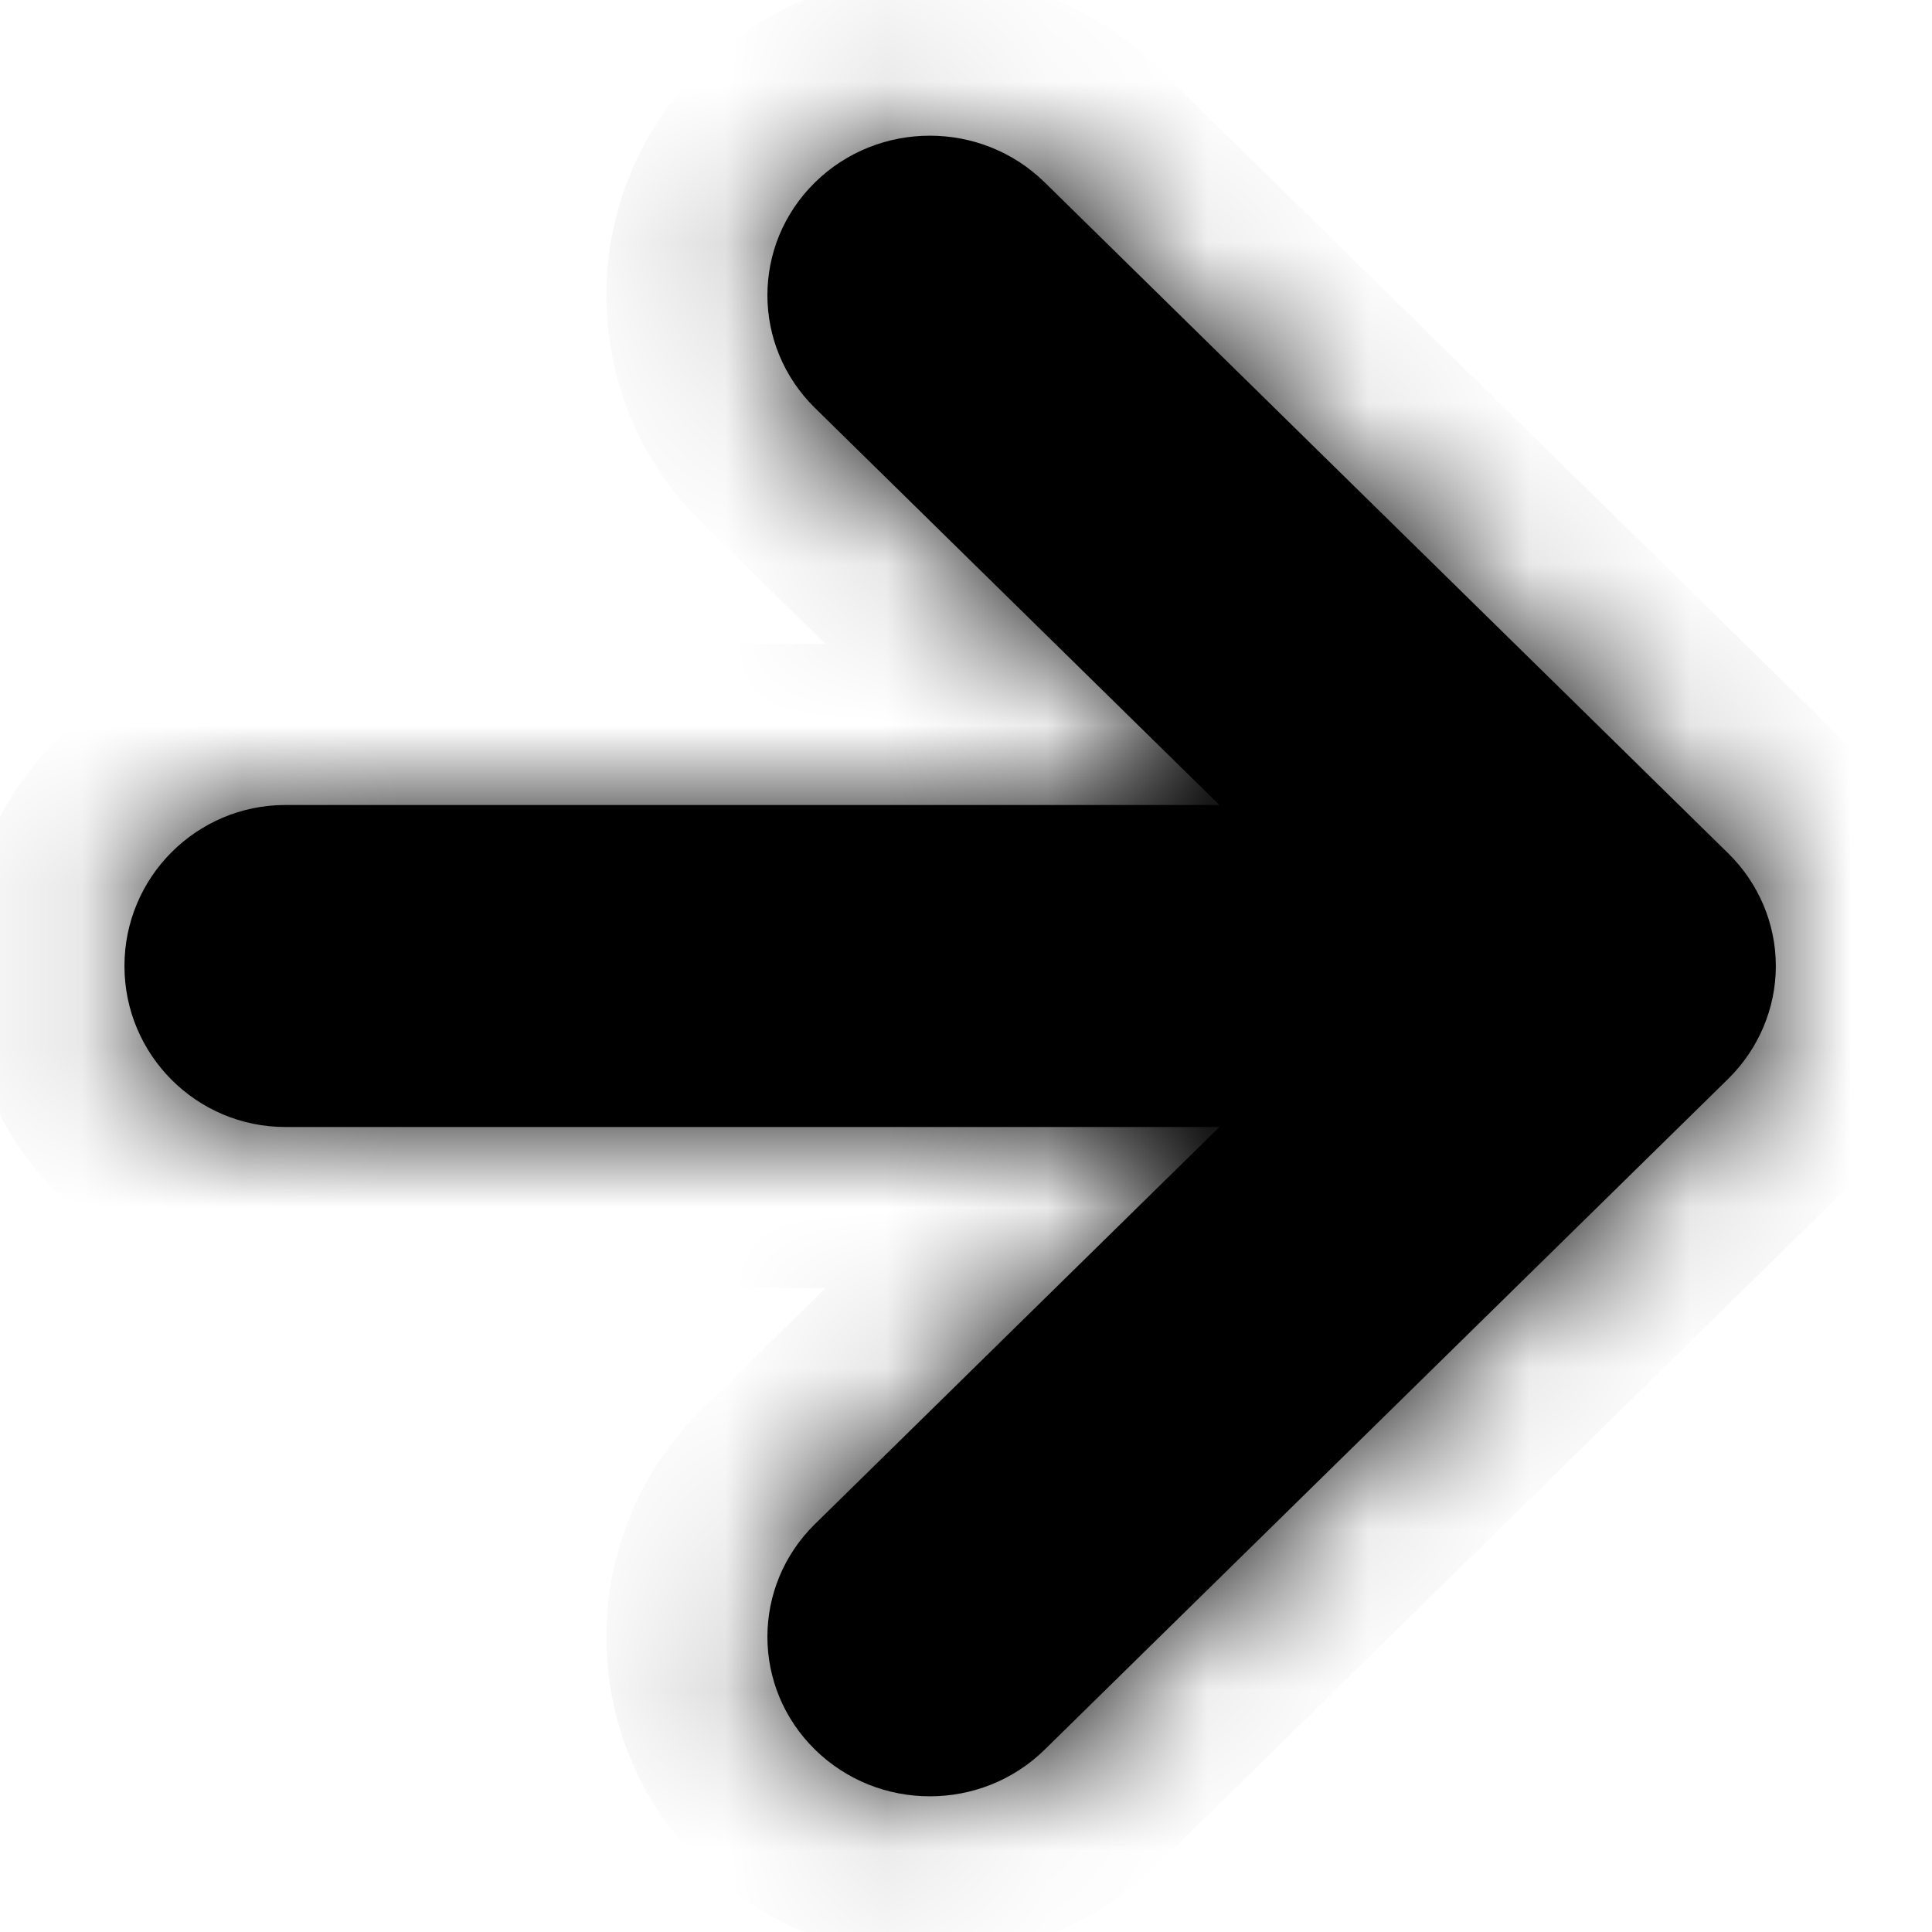 <svg width="12" height="12" viewBox="0 0 12 12" fill="none" xmlns="http://www.w3.org/2000/svg">
<mask id="path-1-inside-1" fill="white">
<path fill-rule="evenodd" clip-rule="evenodd" d="M6.489 1.133C6.095 0.746 5.456 0.746 5.062 1.133C4.668 1.52 4.668 2.147 5.062 2.534L7.574 5H1.773C1.221 5 0.773 5.448 0.773 6C0.773 6.552 1.221 7 1.773 7H7.574L5.062 9.466C4.668 9.853 4.668 10.48 5.062 10.867C5.456 11.254 6.095 11.254 6.489 10.867L10.734 6.701C10.923 6.515 11.03 6.263 11.03 6C11.03 5.737 10.923 5.485 10.734 5.3L6.489 1.133Z"/>
</mask>
<path fill-rule="evenodd" clip-rule="evenodd" d="M6.489 1.133C6.095 0.746 5.456 0.746 5.062 1.133C4.668 1.52 4.668 2.147 5.062 2.534L7.574 5H1.773C1.221 5 0.773 5.448 0.773 6C0.773 6.552 1.221 7 1.773 7H7.574L5.062 9.466C4.668 9.853 4.668 10.48 5.062 10.867C5.456 11.254 6.095 11.254 6.489 10.867L10.734 6.701C10.923 6.515 11.03 6.263 11.03 6C11.03 5.737 10.923 5.485 10.734 5.3L6.489 1.133Z" fill="black"/>
<path d="M5.062 1.133L4.361 0.419L5.062 1.133ZM6.489 1.133L7.19 0.419L7.19 0.419L6.489 1.133ZM5.062 2.534L5.762 1.82L5.762 1.82L5.062 2.534ZM7.574 5V6C7.981 6 8.346 5.754 8.5 5.378C8.654 5.003 8.565 4.571 8.275 4.286L7.574 5ZM7.574 7L8.275 7.714C8.565 7.429 8.654 6.998 8.5 6.622C8.346 6.246 7.981 6 7.574 6V7ZM5.062 9.466L5.762 10.18L5.762 10.18L5.062 9.466ZM5.062 10.867L5.762 10.154L5.762 10.154L5.062 10.867ZM6.489 10.867L5.789 10.154L5.789 10.154L6.489 10.867ZM10.734 6.701L11.435 7.414L11.435 7.414L10.734 6.701ZM10.734 5.3L11.435 4.586L11.435 4.586L10.734 5.3ZM5.762 1.847C5.764 1.845 5.764 1.845 5.766 1.844C5.767 1.844 5.771 1.843 5.776 1.843C5.78 1.843 5.784 1.844 5.786 1.844C5.787 1.845 5.787 1.845 5.789 1.847L7.19 0.419C6.407 -0.349 5.145 -0.349 4.361 0.419L5.762 1.847ZM5.762 1.82C5.761 1.819 5.763 1.82 5.764 1.824C5.766 1.828 5.766 1.831 5.766 1.833C5.766 1.836 5.766 1.839 5.764 1.842C5.763 1.846 5.761 1.848 5.762 1.847L4.361 0.419C3.568 1.198 3.568 2.469 4.361 3.248L5.762 1.82ZM8.275 4.286L5.762 1.82L4.361 3.248L6.874 5.714L8.275 4.286ZM1.773 6H7.574V4H1.773V6ZM1.773 6V4C0.669 4 -0.227 4.896 -0.227 6H1.773ZM1.773 6H-0.227C-0.227 7.105 0.669 8 1.773 8V6ZM7.574 6H1.773V8H7.574V6ZM5.762 10.18L8.275 7.714L6.874 6.286L4.361 8.753L5.762 10.18ZM5.762 10.154C5.761 10.152 5.763 10.154 5.764 10.158C5.766 10.161 5.766 10.164 5.766 10.167C5.766 10.169 5.766 10.172 5.764 10.176C5.763 10.18 5.761 10.181 5.762 10.18L4.361 8.753C3.568 9.531 3.568 10.802 4.361 11.581L5.762 10.154ZM5.789 10.154C5.787 10.155 5.787 10.155 5.786 10.156C5.784 10.156 5.78 10.157 5.776 10.157C5.771 10.157 5.767 10.156 5.766 10.156C5.764 10.155 5.764 10.155 5.762 10.154L4.361 11.581C5.145 12.35 6.407 12.35 7.19 11.581L5.789 10.154ZM10.034 5.987L5.789 10.154L7.19 11.581L11.435 7.414L10.034 5.987ZM10.03 6C10.03 5.996 10.03 5.993 10.032 5.99C10.032 5.989 10.033 5.988 10.033 5.988C10.033 5.987 10.034 5.987 10.034 5.987L11.435 7.414C11.813 7.042 12.03 6.534 12.03 6H10.03ZM10.034 6.013C10.034 6.013 10.033 6.013 10.033 6.012C10.033 6.012 10.032 6.011 10.032 6.01C10.03 6.007 10.03 6.004 10.03 6H12.03C12.03 5.466 11.813 4.958 11.435 4.586L10.034 6.013ZM5.789 1.847L10.034 6.013L11.435 4.586L7.19 0.419L5.789 1.847Z" fill="black" mask="url(#path-1-inside-1)"/>
</svg>
